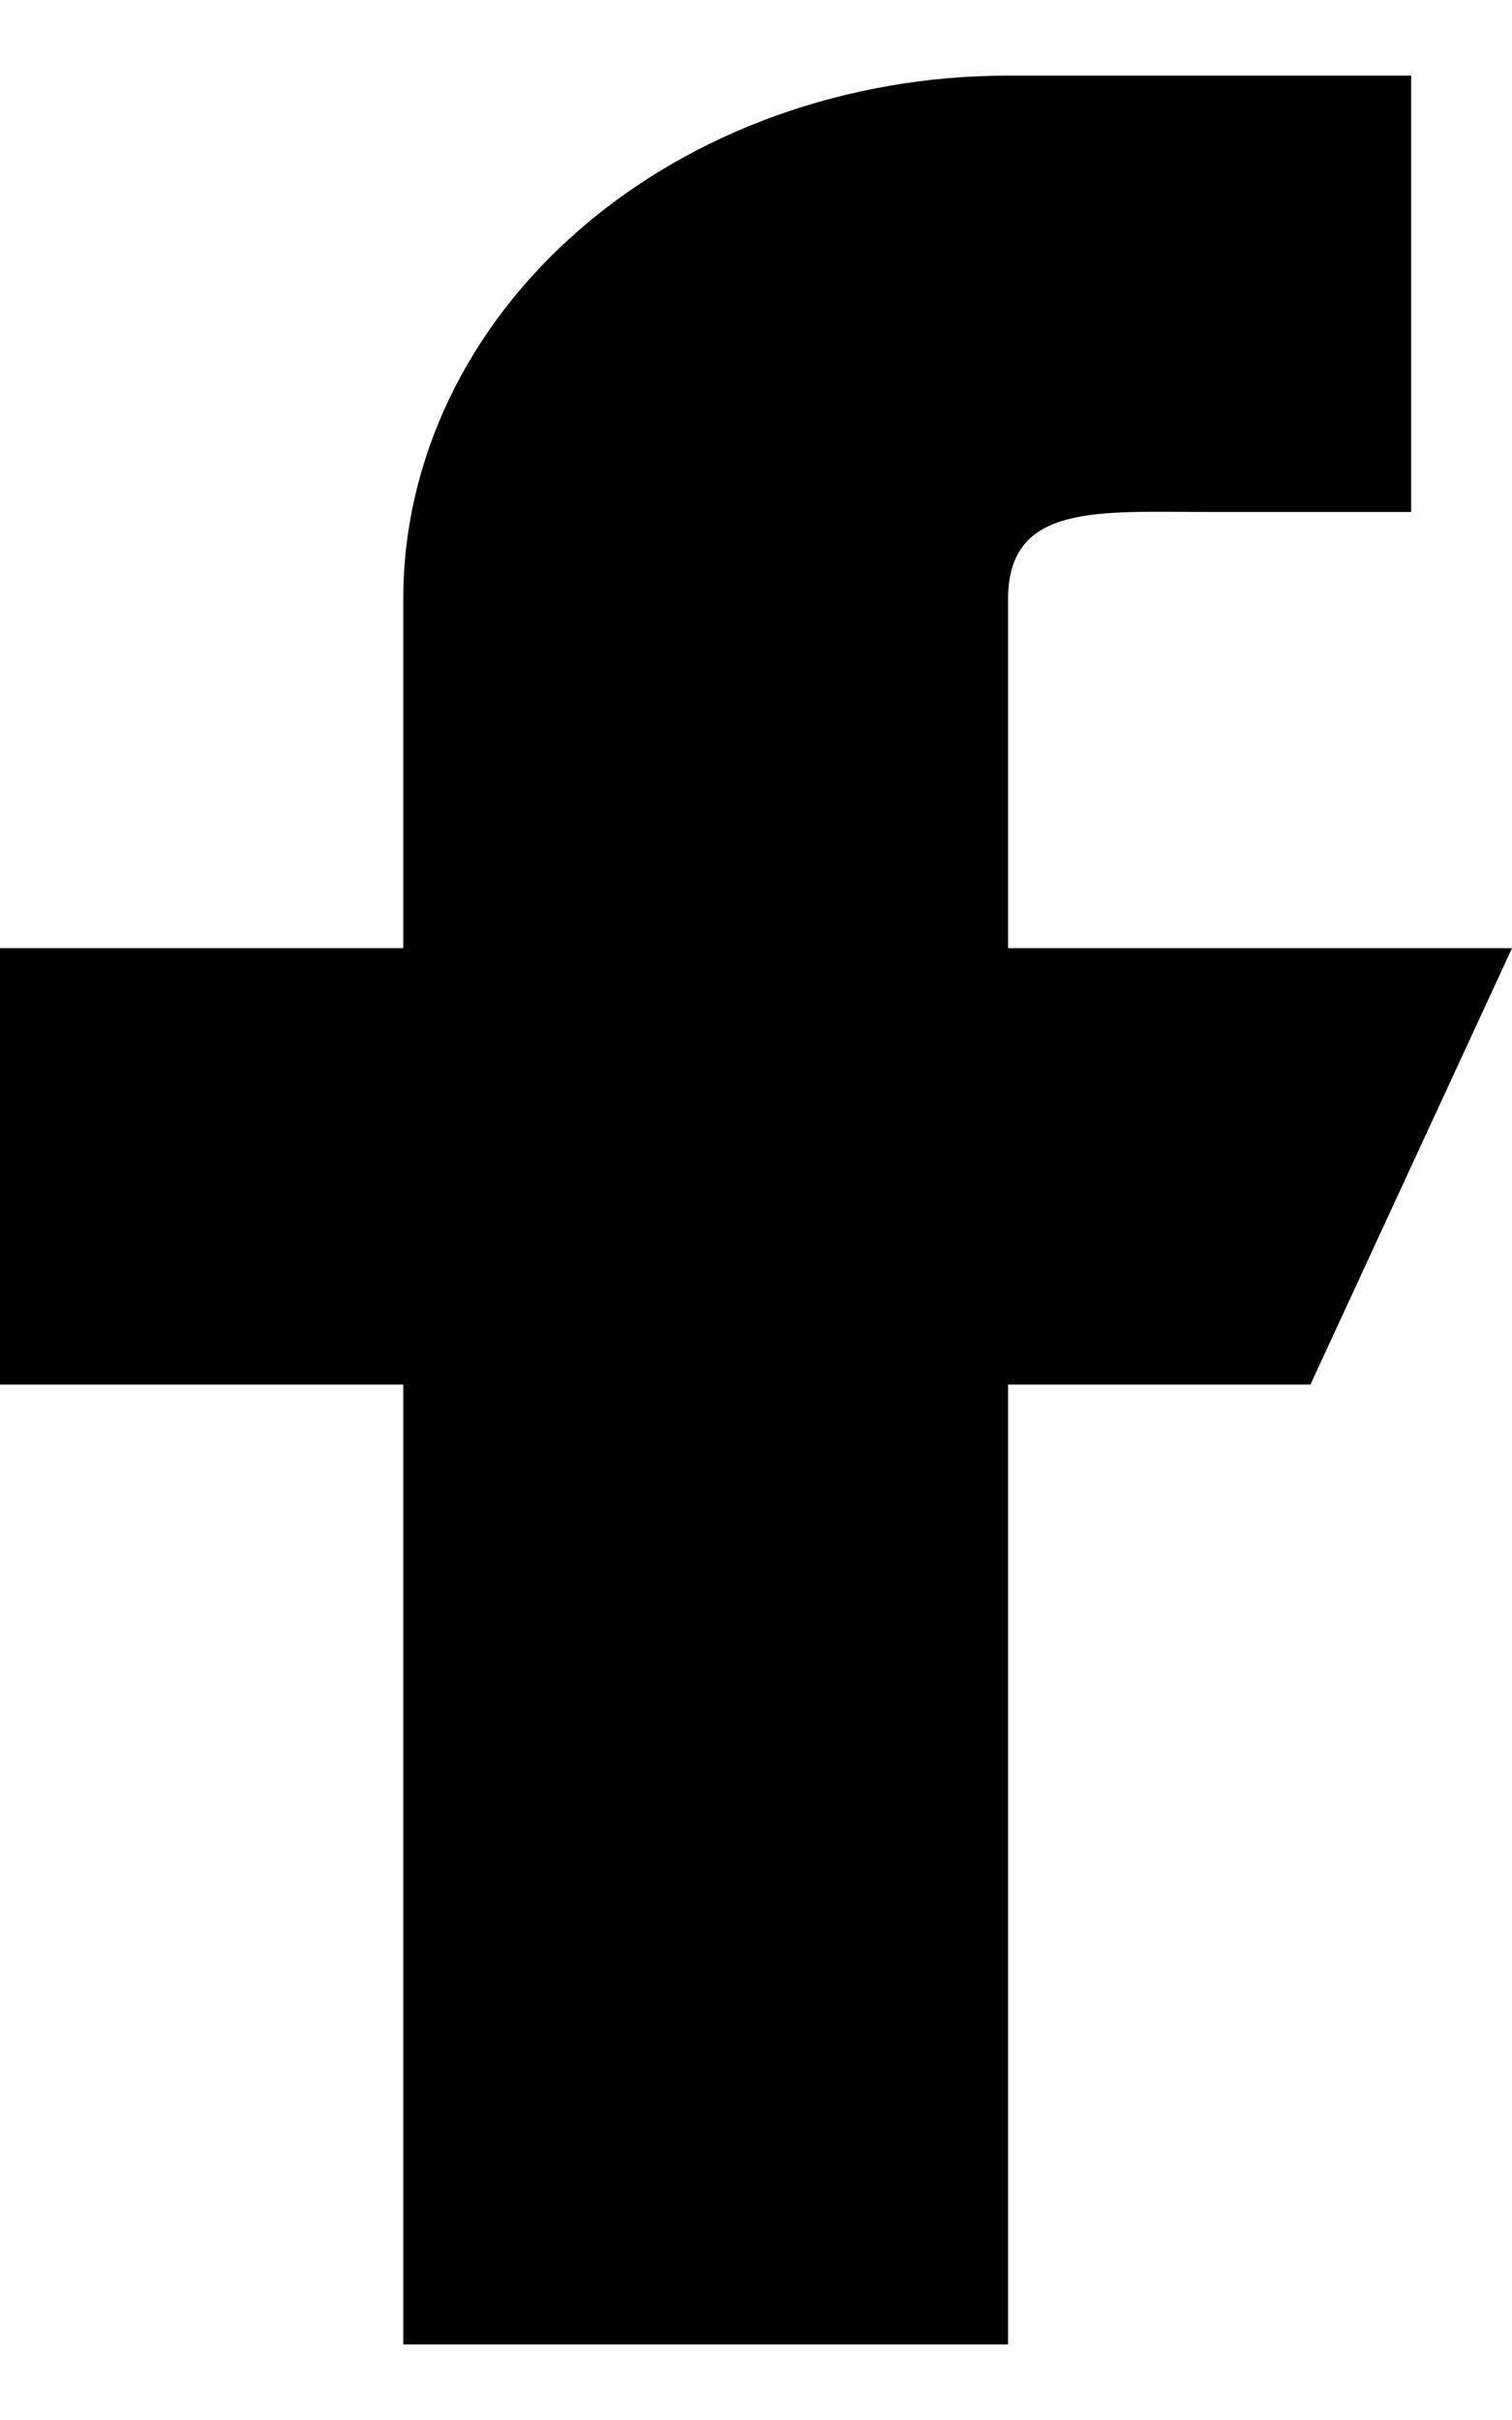 <svg width="10" height="16" viewBox="0 0 10 16" fill="none" xmlns="http://www.w3.org/2000/svg">
<path fill-rule="evenodd" clip-rule="evenodd" d="M10 6.269H6.667V3.962C6.667 3.325 7.264 3.385 8 3.385H9.333V0.5H6.667C5.606 0.5 4.588 0.865 3.838 1.514C3.088 2.163 2.667 3.043 2.667 3.962V6.269H0V9.154H2.667V15.5H6.667V9.154H8.667L10 6.269Z" fill="black"/>
</svg>
